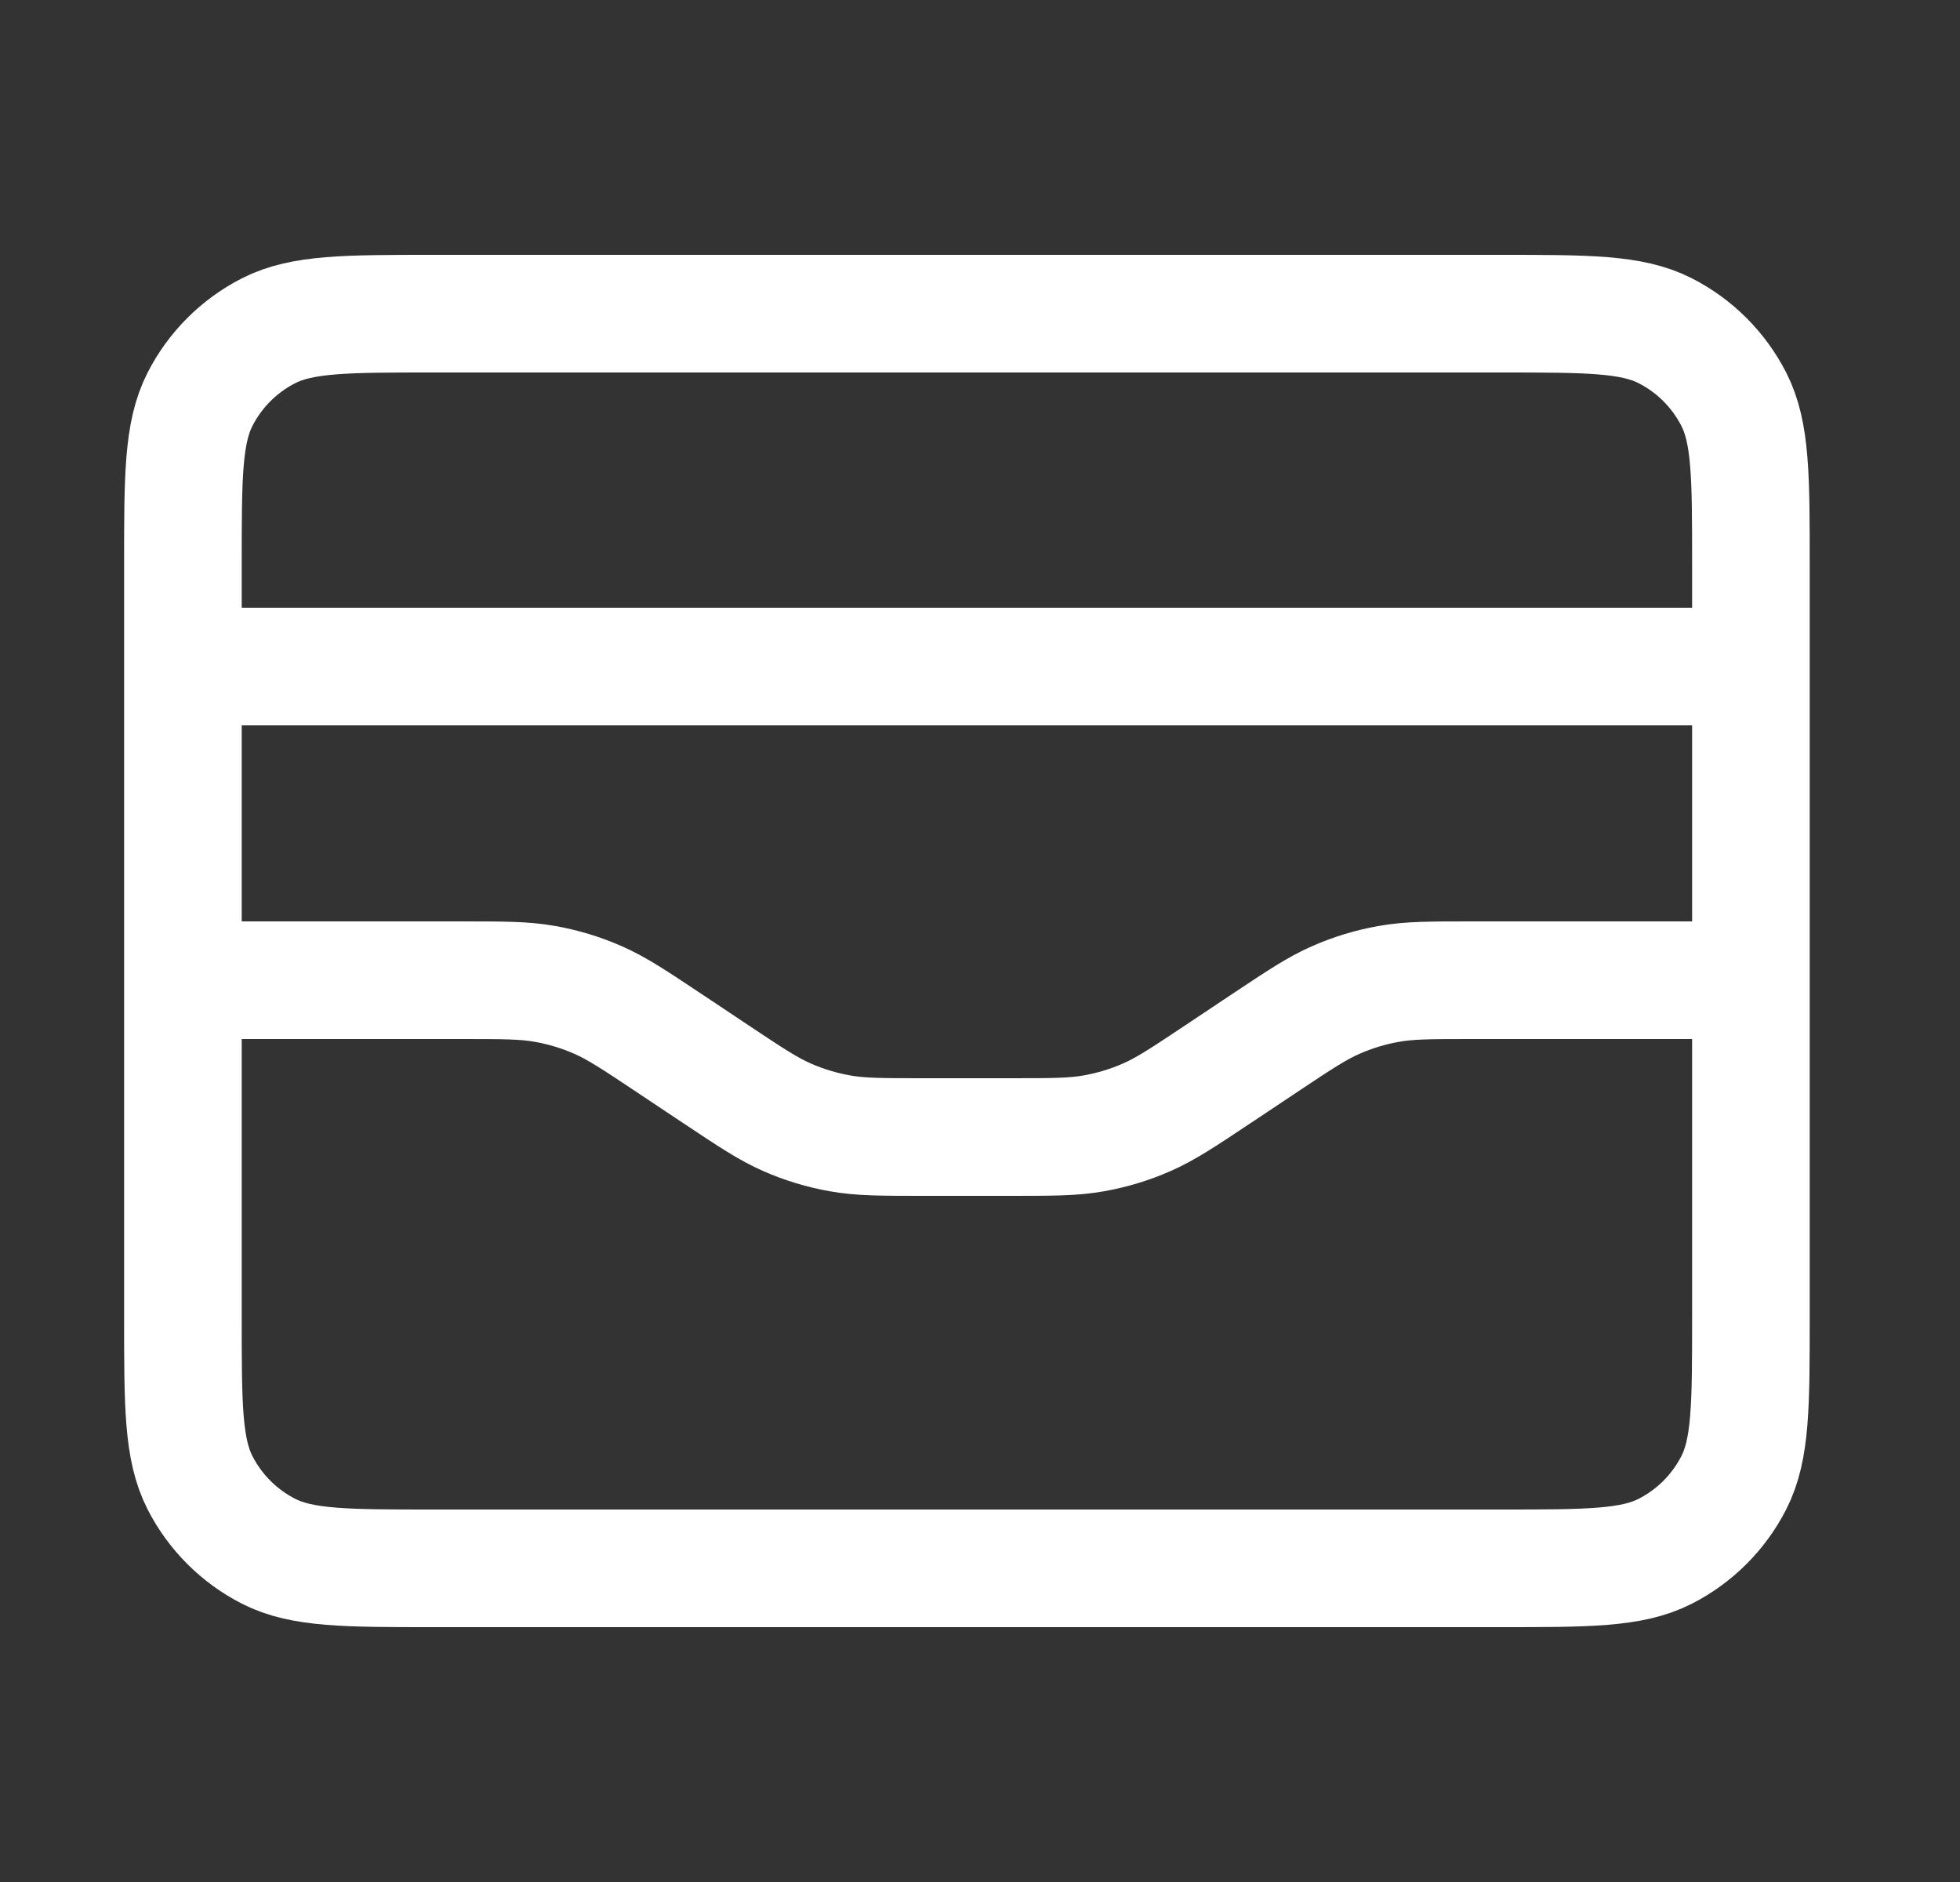 <svg width="25" height="24" viewBox="0 0 25 24" fill="none" xmlns="http://www.w3.org/2000/svg">
<rect x="0" y="0" width="25" height="24" fill="#333333" stroke="none"/>
<g id="wallet-01">
<path id="Icon" d="M22.333 8.5H2.333M2.333 12.5H5.88C6.42 12.5 6.69 12.5 6.951 12.547C7.183 12.588 7.409 12.656 7.625 12.751C7.868 12.857 8.093 13.007 8.542 13.306L9.124 13.694C9.573 13.993 9.798 14.143 10.041 14.249C10.257 14.344 10.483 14.412 10.715 14.453C10.976 14.5 11.246 14.5 11.786 14.5H12.88C13.42 14.5 13.69 14.5 13.951 14.453C14.183 14.412 14.409 14.344 14.625 14.249C14.868 14.143 15.093 13.993 15.542 13.694L16.124 13.306C16.573 13.007 16.798 12.857 17.041 12.751C17.257 12.656 17.483 12.588 17.715 12.547C17.976 12.5 18.246 12.5 18.786 12.5H22.333M2.333 7.2L2.333 16.8C2.333 17.92 2.333 18.48 2.551 18.908C2.743 19.284 3.049 19.59 3.425 19.782C3.853 20 4.413 20 5.533 20L19.133 20C20.253 20 20.813 20 21.241 19.782C21.617 19.59 21.923 19.284 22.115 18.908C22.333 18.48 22.333 17.92 22.333 16.8V7.2C22.333 6.08 22.333 5.52 22.115 5.092C21.923 4.716 21.617 4.41 21.241 4.218C20.813 4 20.253 4 19.133 4L5.533 4C4.413 4 3.853 4 3.425 4.218C3.049 4.41 2.743 4.716 2.551 5.092C2.333 5.52 2.333 6.08 2.333 7.2Z" stroke="white" stroke-width="1.5" stroke-linecap="round" stroke-linejoin="round"/>
</g>
</svg>
